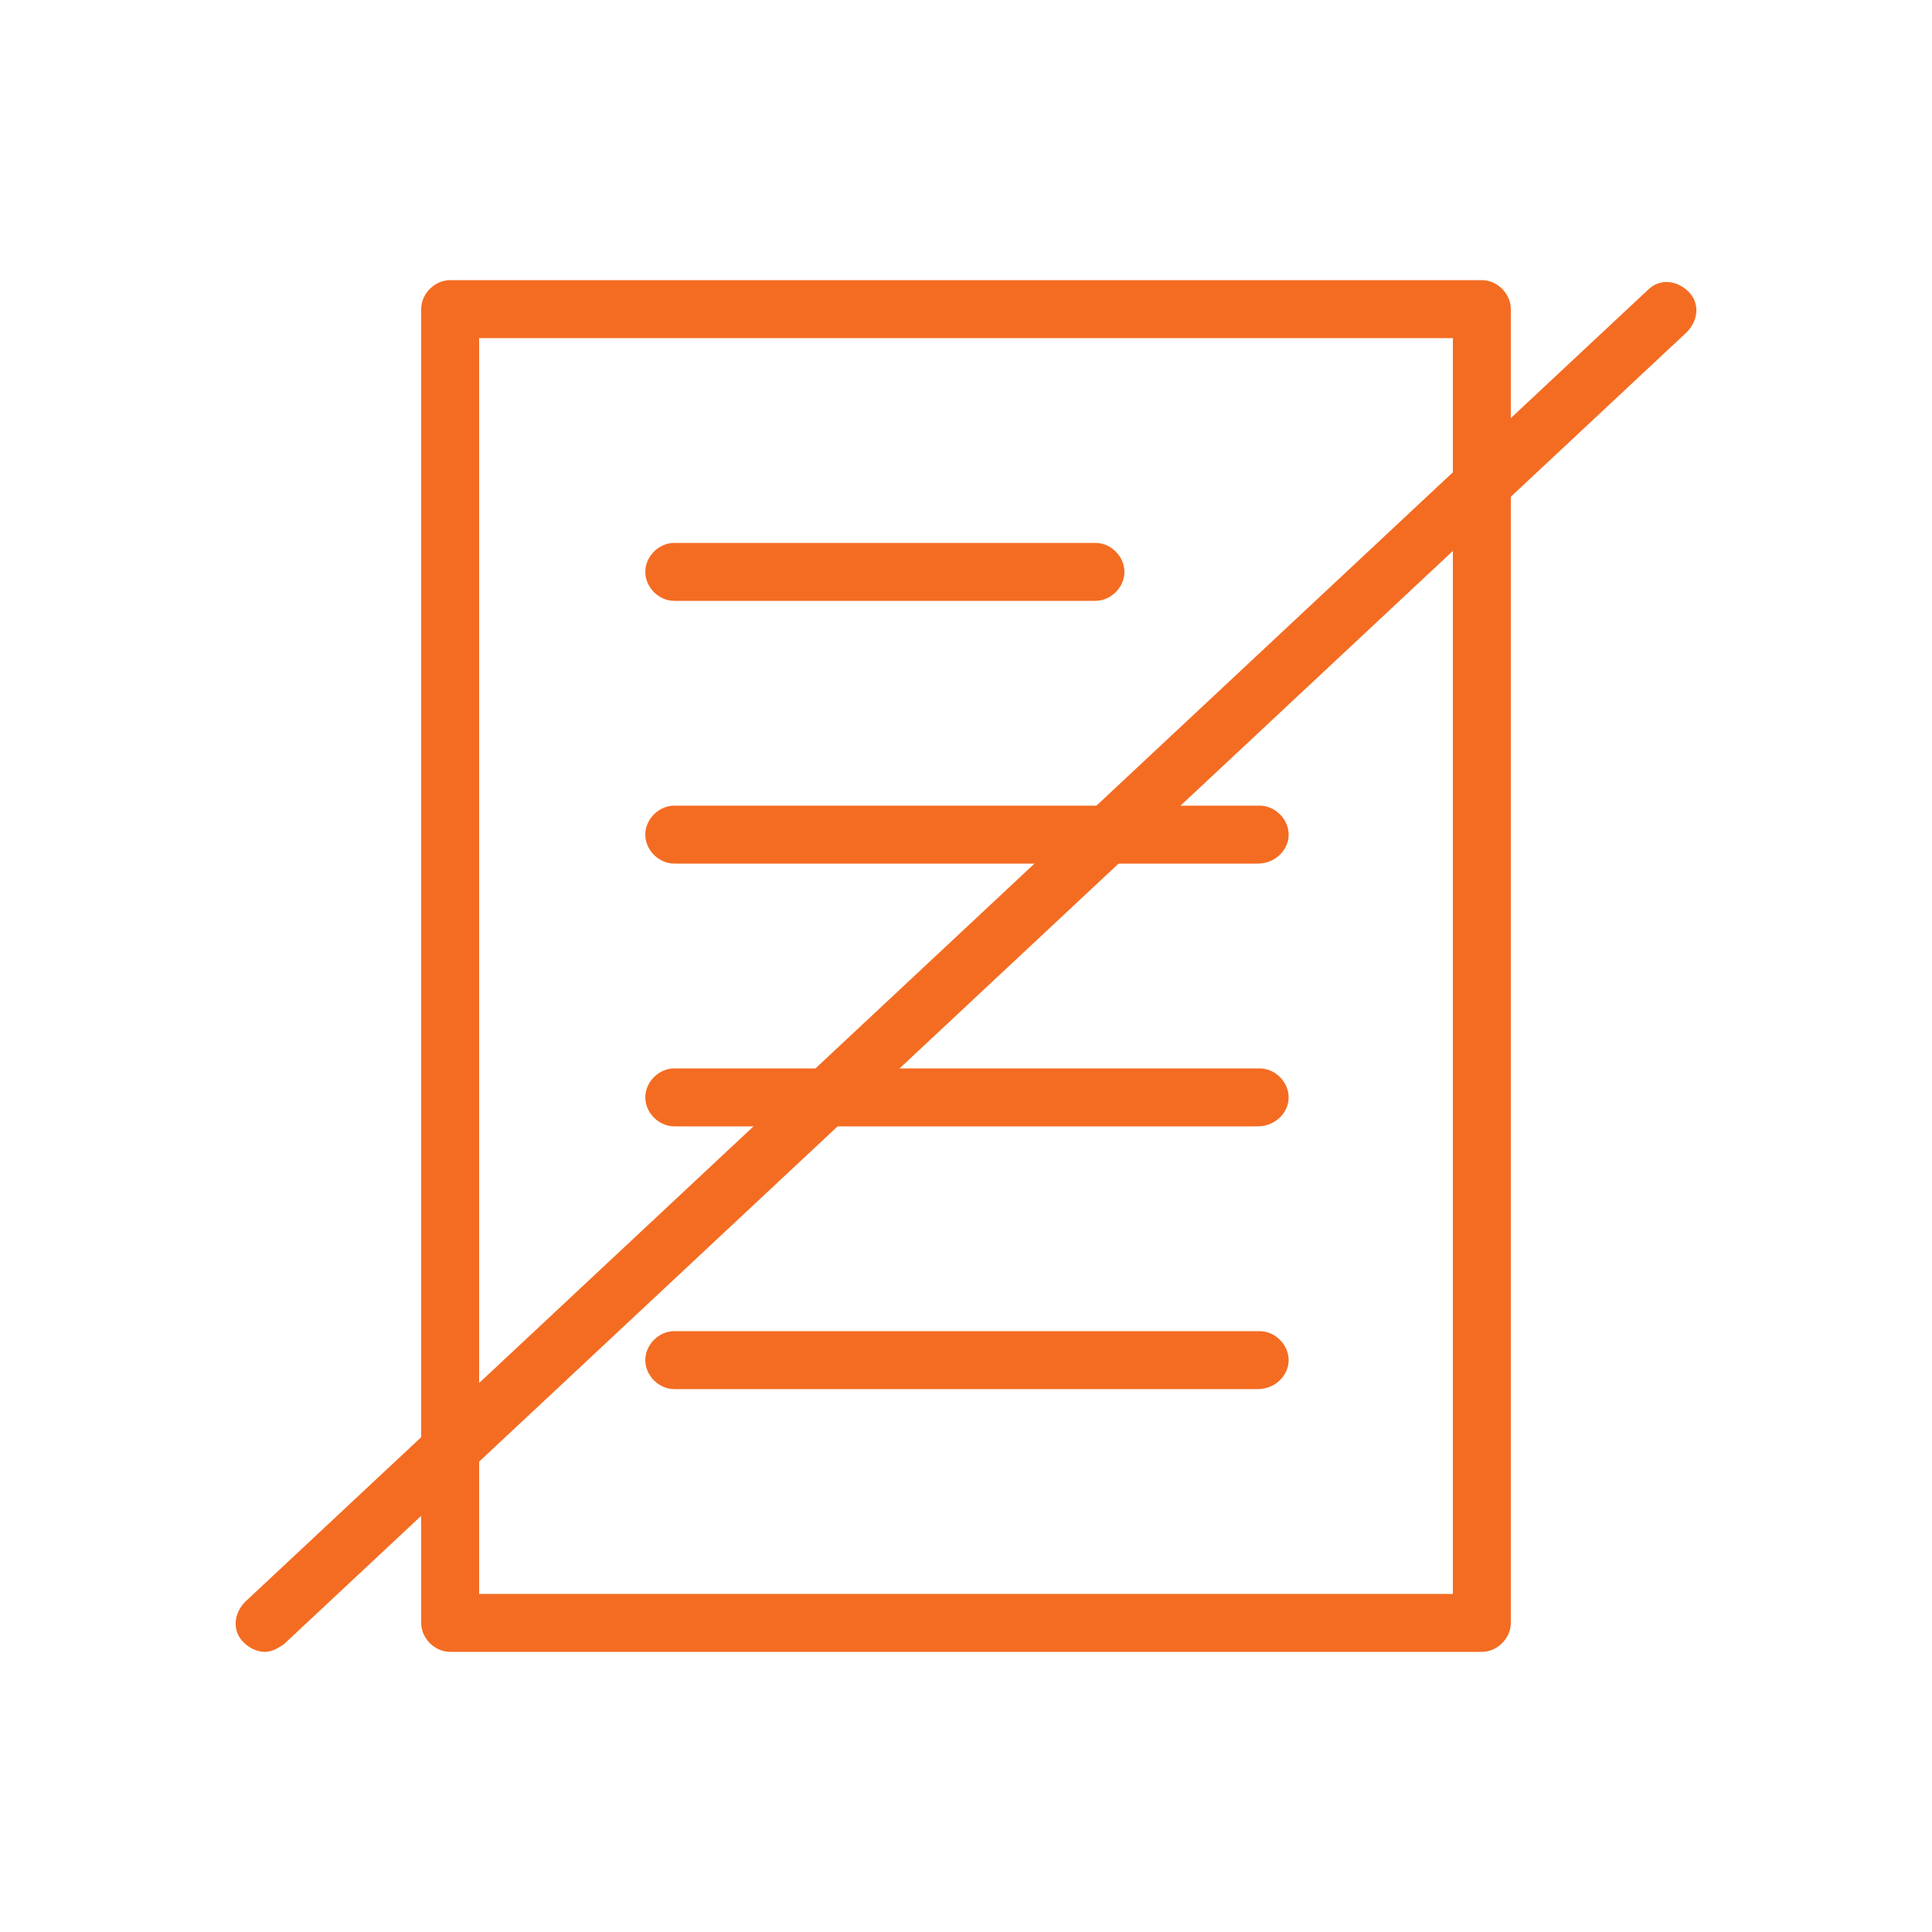 <?xml version="1.0" encoding="utf-8"?>
<!-- Generator: Adobe Illustrator 26.3.1, SVG Export Plug-In . SVG Version: 6.00 Build 0)  -->
<svg version="1.1" id="Layer_1" xmlns="http://www.w3.org/2000/svg" xmlns:xlink="http://www.w3.org/1999/xlink" x="0px" y="0px"
	 viewBox="0 0 100 100" style="enable-background:new 0 0 100 100;" xml:space="preserve">
<style type="text/css">
	.st0{fill:#003462;}
	.st1{fill:#FFFFFF;}
	.st2{fill:#F5F5F6;}
	.st3{fill:none;stroke:#F46C22;stroke-width:2.956;stroke-linecap:round;stroke-linejoin:round;stroke-miterlimit:10;}
	.st4{fill:none;stroke:#8B9AA6;stroke-width:2;stroke-linecap:round;stroke-linejoin:round;stroke-miterlimit:10;}
	.st5{fill:#8B9AA6;}
	.st6{fill:none;stroke:#FFFFFF;stroke-width:2.5;stroke-miterlimit:10;}
	.st7{fill:none;stroke:#FFFFFF;stroke-width:2.5;stroke-linecap:round;stroke-linejoin:round;stroke-miterlimit:10;}
	.st8{fill:#F46C22;}
</style>
<g>
	<g>
		<path class="st8" d="M76.7,85.5H23.3c-0.8,0-1.5-0.7-1.5-1.5V16c0-0.8,0.7-1.5,1.5-1.5h53.4c0.8,0,1.5,0.7,1.5,1.5V84
			C78.2,84.8,77.5,85.5,76.7,85.5z M24.8,82.5h50.4v-65H24.8V82.5z"/>
	</g>
	<g>
		<path class="st8" d="M13.7,85.5c-0.4,0-0.8-0.2-1.1-0.5c-0.6-0.6-0.5-1.5,0.1-2.1l72.6-67.9c0.6-0.6,1.5-0.5,2.1,0.1
			c0.6,0.6,0.5,1.5-0.1,2.1L14.7,85.1C14.4,85.3,14.1,85.5,13.7,85.5z"/>
	</g>
	<g>
		<g>
			<path class="st8" d="M56.7,31.1H34.9c-0.8,0-1.5-0.7-1.5-1.5s0.7-1.5,1.5-1.5h21.8c0.8,0,1.5,0.7,1.5,1.5S57.5,31.1,56.7,31.1z"
				/>
		</g>
		<g>
			<path class="st8" d="M65.1,44.7H34.9c-0.8,0-1.5-0.7-1.5-1.5s0.7-1.5,1.5-1.5h30.3c0.8,0,1.5,0.7,1.5,1.5S66,44.7,65.1,44.7z"/>
		</g>
		<g>
			<path class="st8" d="M65.1,58.3H34.9c-0.8,0-1.5-0.7-1.5-1.5s0.7-1.5,1.5-1.5h30.3c0.8,0,1.5,0.7,1.5,1.5S66,58.3,65.1,58.3z"/>
		</g>
		<g>
			<path class="st8" d="M65.1,71.9H34.9c-0.8,0-1.5-0.7-1.5-1.5s0.7-1.5,1.5-1.5h30.3c0.8,0,1.5,0.7,1.5,1.5S66,71.9,65.1,71.9z"/>
		</g>
	</g>
</g>
</svg>
